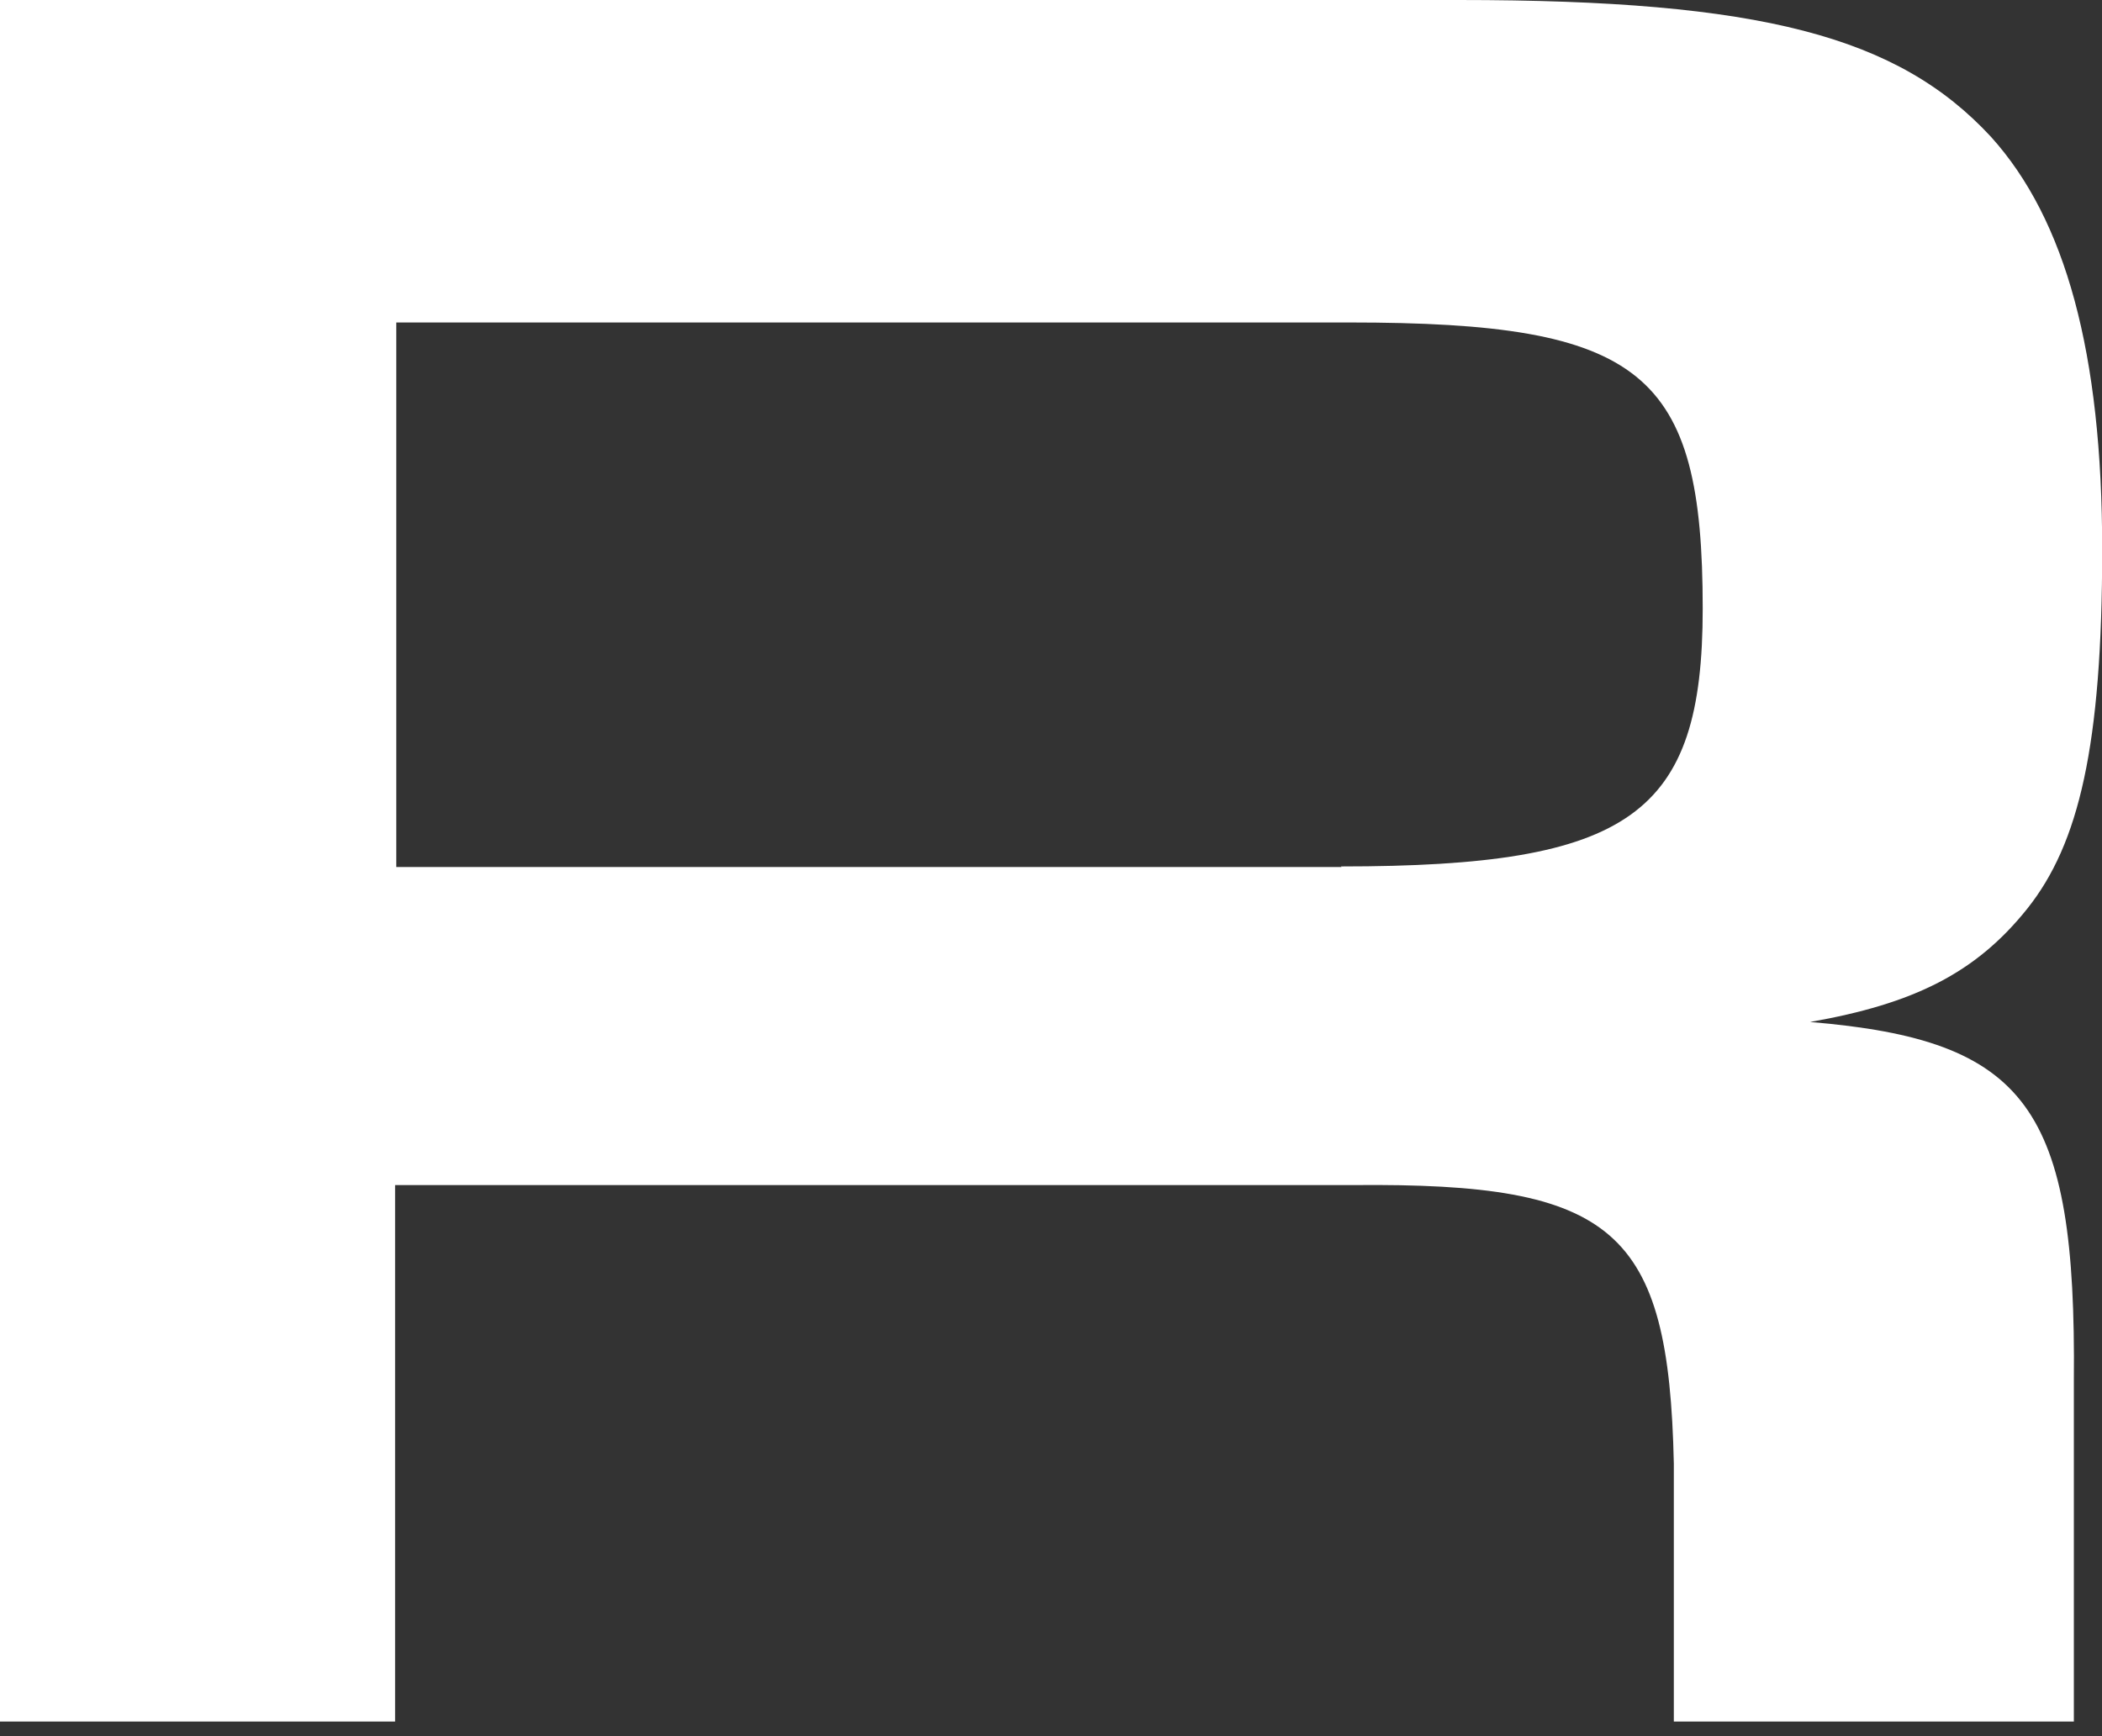 <?xml version="1.0" encoding="utf-8"?>
<svg xmlns="http://www.w3.org/2000/svg" fill="none" height="100%" overflow="visible" preserveAspectRatio="none" style="display: block;" viewBox="0 0 23 19" width="100%">
<rect x="0" y="0" width="23" height="19" fill="#333333" stroke="none"/>
<path d="M0 0H15.964C19.27 0 20.768 0.398 21.785 1.497C22.603 2.403 23.002 3.865 23.002 6.014C23.002 8.163 22.747 9.234 22.184 9.942C21.62 10.649 20.94 10.985 19.806 11.184C22.184 11.383 22.72 12.118 22.692 15.112V18.84H18.315V16.018C18.26 13.45 17.662 12.942 14.81 12.969H4.323V18.84H0V0.007V0ZM14.672 9.482C17.84 9.482 18.631 8.919 18.631 6.66C18.631 4.065 17.978 3.529 14.762 3.529H4.336V9.488H14.679L14.672 9.482Z" fill="white" id="Vector"/>
</svg>
